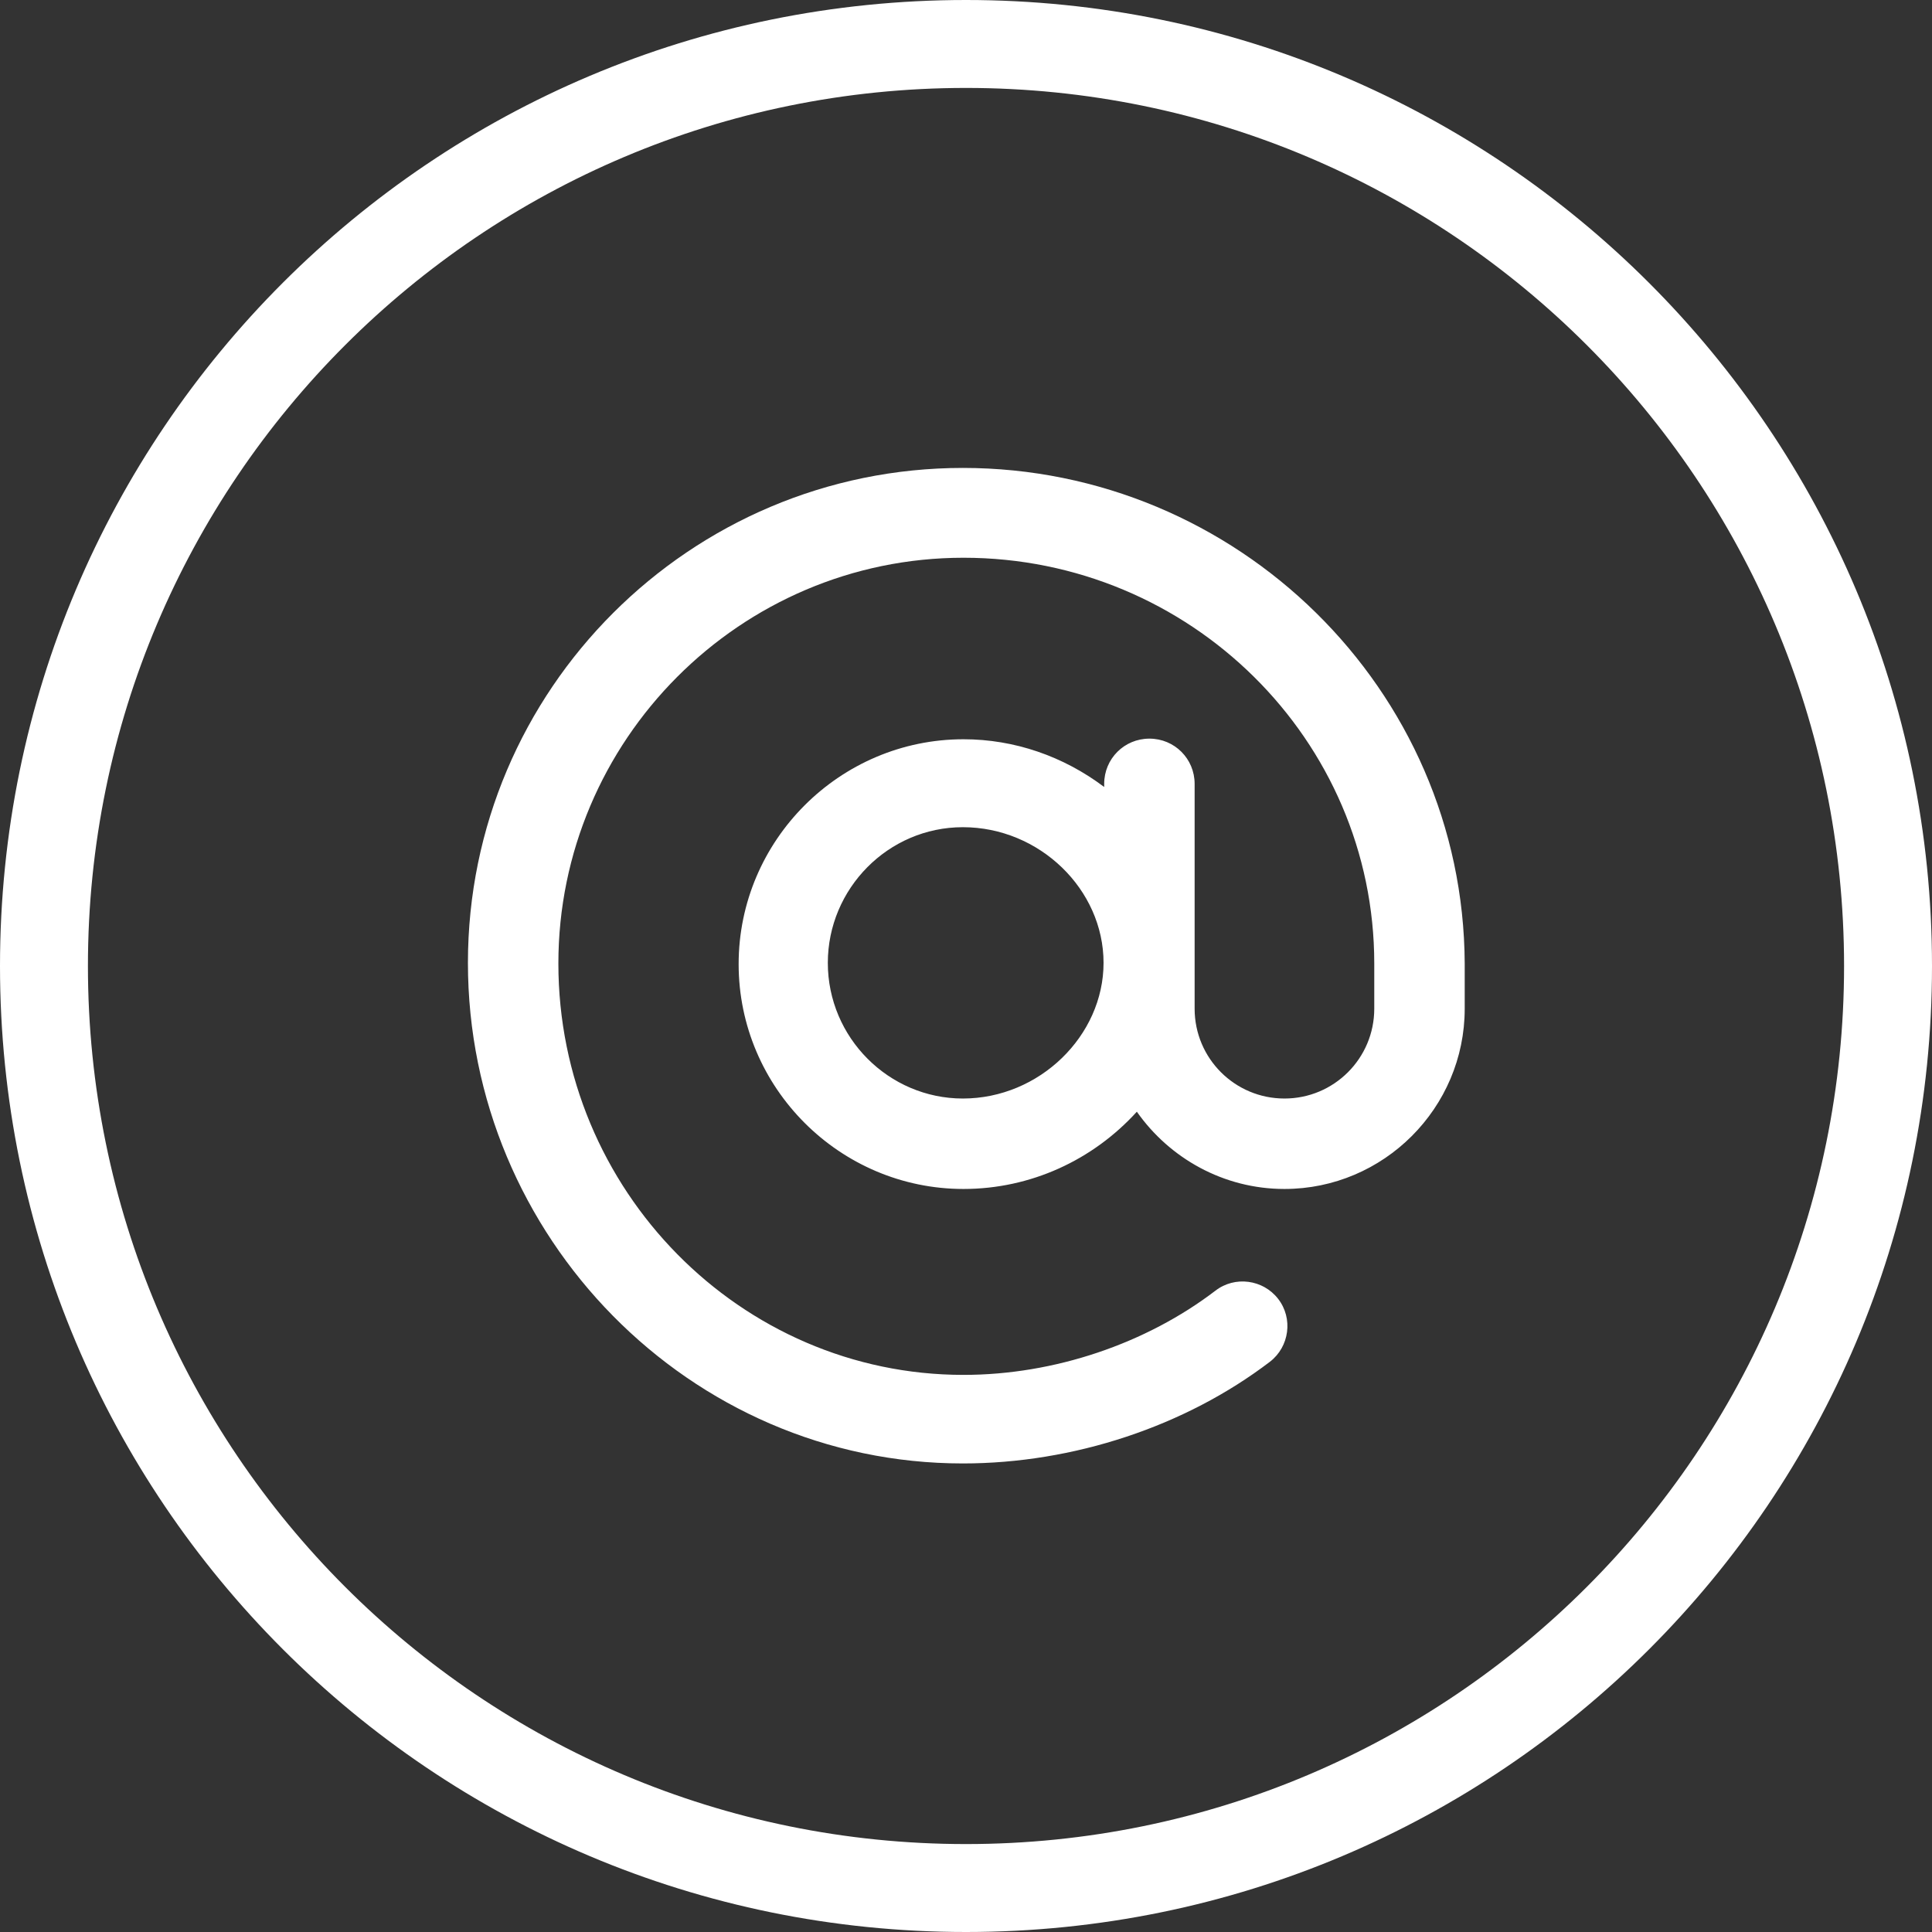 <?xml version="1.0" encoding="utf-8"?>
<!-- Generator: Adobe Illustrator 25.2.3, SVG Export Plug-In . SVG Version: 6.00 Build 0)  -->
<svg version="1.1" id="Layer_1" xmlns="http://www.w3.org/2000/svg" xmlns:xlink="http://www.w3.org/1999/xlink" x="0px" y="0px"
	 viewBox="0 0 307.6 307.6" style="enable-background:new 0 0 307.6 307.6;" xml:space="preserve">
<rect x="0" y="0" width="307.6" height="307.6" fill="#333333" stroke="none"/>
<style type="text/css">
	.st0{fill:#FAA932;}
	.st1{opacity:0.3;clip-path:url(#SVGID_2_);}
	.st2{fill:#FFFFFF;}
	.st3{fill:#002D3D;}
	.st4{fill:none;stroke:#F9A01B;stroke-width:4;stroke-miterlimit:10;}
	.st5{fill:none;stroke:#FFFFFF;stroke-width:1.512;stroke-miterlimit:10;}
	.st6{fill:#FFFFFF;stroke:#FFFFFF;stroke-width:3.089;stroke-miterlimit:10;}
	.st7{fill:none;stroke:#F89E1B;stroke-width:0.893;stroke-miterlimit:10;}
	.st8{fill:#F9A01B;}
	.st9{fill:#FFFFFF;stroke:#FFFFFF;stroke-width:2.878;stroke-miterlimit:10;}
	.st10{fill:#FFFFFF;stroke:#FFFFFF;stroke-width:0.75;stroke-miterlimit:10;}
	.st11{fill:#FFFFFF;stroke:#FFFFFF;stroke-width:0.65;stroke-miterlimit:10;}
	.st12{fill:#FFFFFF;stroke:#FFFFFF;stroke-width:0.5;stroke-miterlimit:10;}
	.st13{fill:#024B65;}
	.st14{opacity:0.3;clip-path:url(#SVGID_4_);}
</style>
<g>
	<g>
		<path class="st2" d="M153.8,0C68.8,0,0,68.8,0,153.8s68.8,153.8,153.8,153.8s153.8-68.8,153.8-153.8S238.7,0,153.8,0z
			 M153.8,293.6C76.6,293.6,14,231,14,153.8S76.6,14,153.8,14s139.8,62.6,139.8,139.8S231,293.6,153.8,293.6z"/>
	</g>
	<path class="st2" d="M153.3,74.5c-43.4,0-78.8,35.3-78.8,78.8c0,43.6,35.3,79.7,78.8,79.7c17.6,0,35.4-5.9,48.9-16.2
		c3.1-2.4,3.7-6.9,1.3-10c-2.4-3.1-6.9-3.7-10-1.3c-11,8.4-25.6,13.4-40.1,13.4c-35.5,0-64.5-29.4-64.5-65.5
		c0-35.5,28.9-64.6,64.5-64.6c36.1,0,65.4,29,65.4,64.6v7.2c0,7.9-6.4,14.3-14.3,14.3c-7.9,0-14.3-6.4-14.3-14.3
		c0-3.5,0-32.1,0-35.8c0-4-3.2-7.2-7.2-7.2s-7.2,3.2-7.2,7.2v0.5c-6.5-4.9-14.3-7.6-22.4-7.6c-19.7,0-35.8,16.1-35.8,35.8
		s16.1,35.8,35.8,35.8c10.7,0,20.6-4.6,27.6-12.3c5.2,7.4,13.8,12.3,23.5,12.3c15.8,0,28.7-12.9,28.7-28.7v-7.2
		C233,109.7,196.9,74.5,153.3,74.5z M153.3,174.9c-11.8,0-21.5-9.7-21.5-21.6c0-11.8,9.6-21.6,21.5-21.6c12.2,0,22.4,9.9,22.4,21.6
		C175.7,164.9,165.5,174.9,153.3,174.9z"/>
</g>
</svg>
